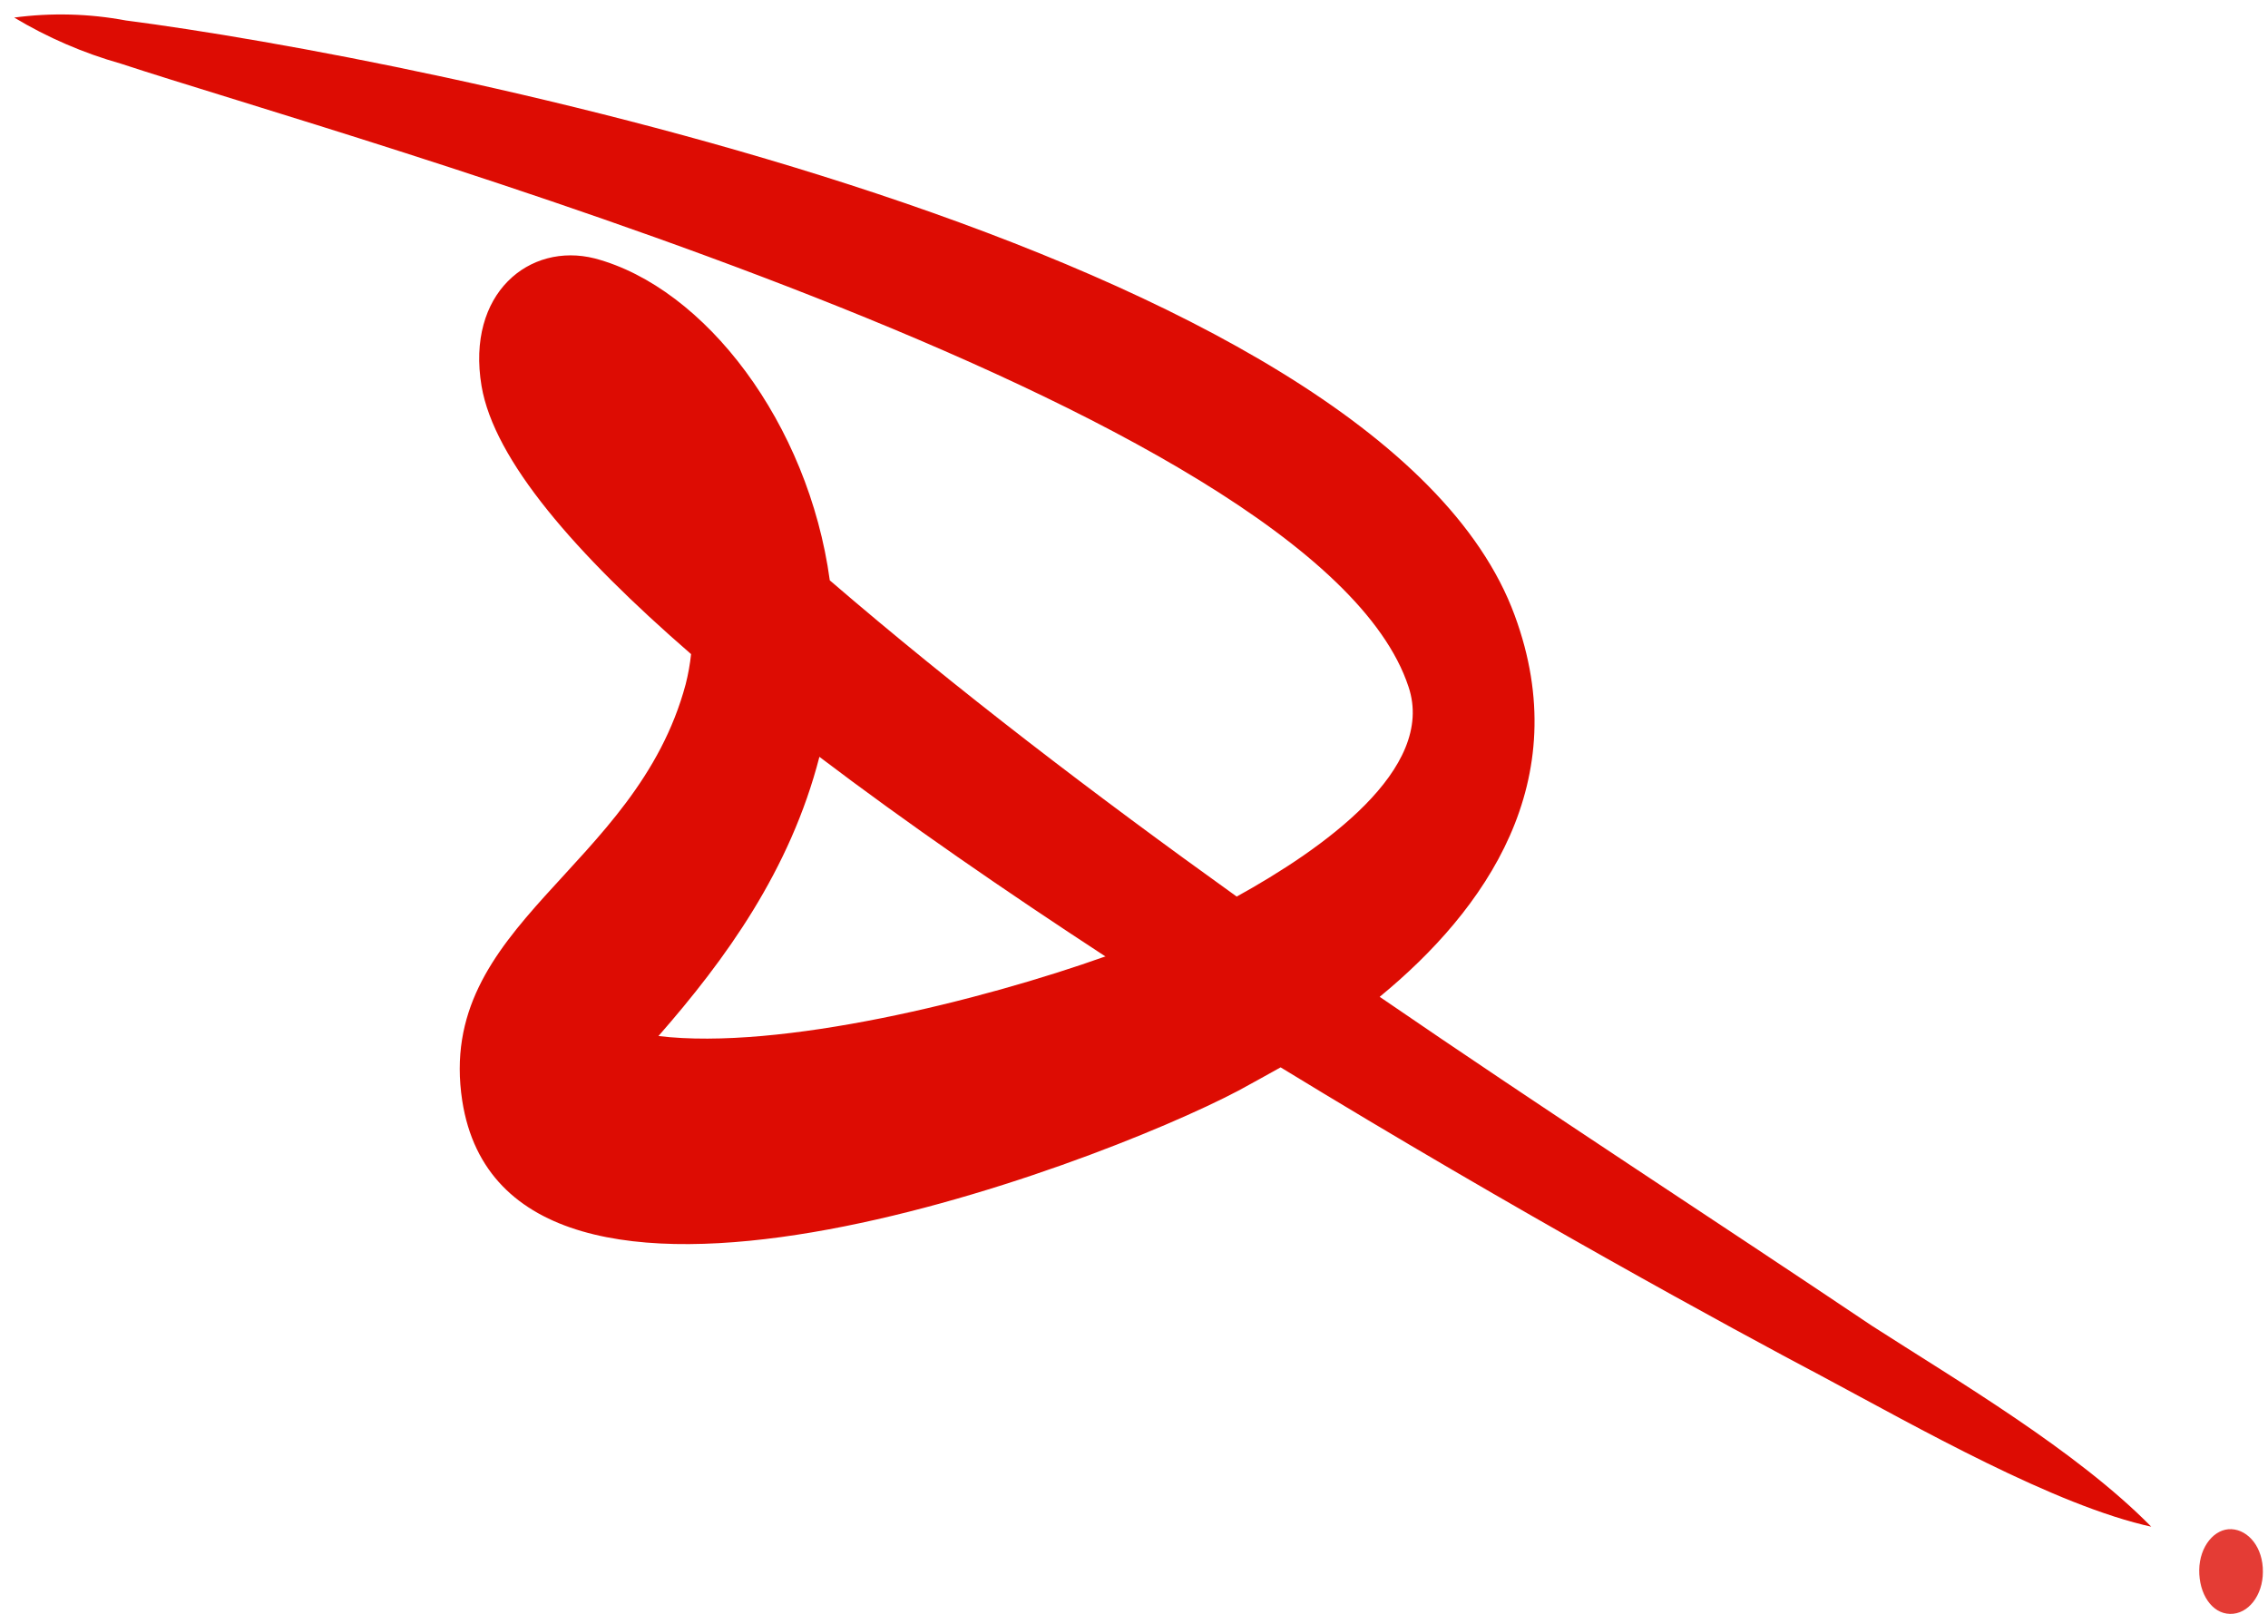 <?xml version="1.0" encoding="UTF-8"?>
<svg xmlns="http://www.w3.org/2000/svg" xmlns:xlink="http://www.w3.org/1999/xlink" width="155px" height="111px" viewBox="0 0 155 111" version="1.1">
  <title>Untitled 25</title>
  <desc>Created with Sketch.</desc>
  <g id="Page-1" stroke="none" stroke-width="1" fill="none" fill-rule="evenodd">
    <g id="logo" fill="#DD0C03" fill-rule="nonzero">
      <path d="M154.65,107.42 C154.65,109.02 153.65,110.32 152.4,110.29 C151.15,110.26 150.28,108.91 150.3,107.29 C150.32,105.67 151.35,104.44 152.51,104.5 C153.67,104.56 154.67,105.76 154.65,107.42 Z" id="Path" opacity="0.8"></path>
      <path d="M147.11,104.35 C140.47,102.92 130.99,97.51 124.52,94.05 C118.44,90.84 103.59,82.76 87.52,72.94 C86.52,73.5 85.52,74.05 84.64,74.53 C74.7,79.77 34.64,94.87 31.59,75.22 C29.74,63.13 43.47,59.44 46.86,46.76 C47.032,46.083 47.156,45.395 47.23,44.7 C39.31,37.83 33.77,31.45 32.91,26.38 C31.85,20.05 36.18,16.53 40.65,17.66 C48.2,19.66 55.25,28.95 56.71,39.66 C65.37,47.11 74.84,54.33 84.52,61.27 C90.36,58.04 98.16,52.57 96.26,46.93 C89.89,27.59 23.62,9.42 8.26,4.35 C5.701,3.628 3.25,2.568 0.97,1.2 C3.511,0.861 6.09,0.928 8.61,1.4 C28.19,3.93 94.3,16.89 103.52,42.06 C107.7,53.4 101.52,62.18 94.29,68.12 C105.74,75.97 117.29,83.45 127.93,90.6 C133.79,94.37 141.93,99.15 147.02,104.33 L147.11,104.35 Z M75.53,65.35 C68.72,60.9 62,56.27 56,51.72 C54,59.48 49.58,65.57 45,70.8 C53.31,71.8 67.1,68.37 75.57,65.35 L75.53,65.35 Z" id="Shape"></path>
    </g>
  </g>
</svg>
